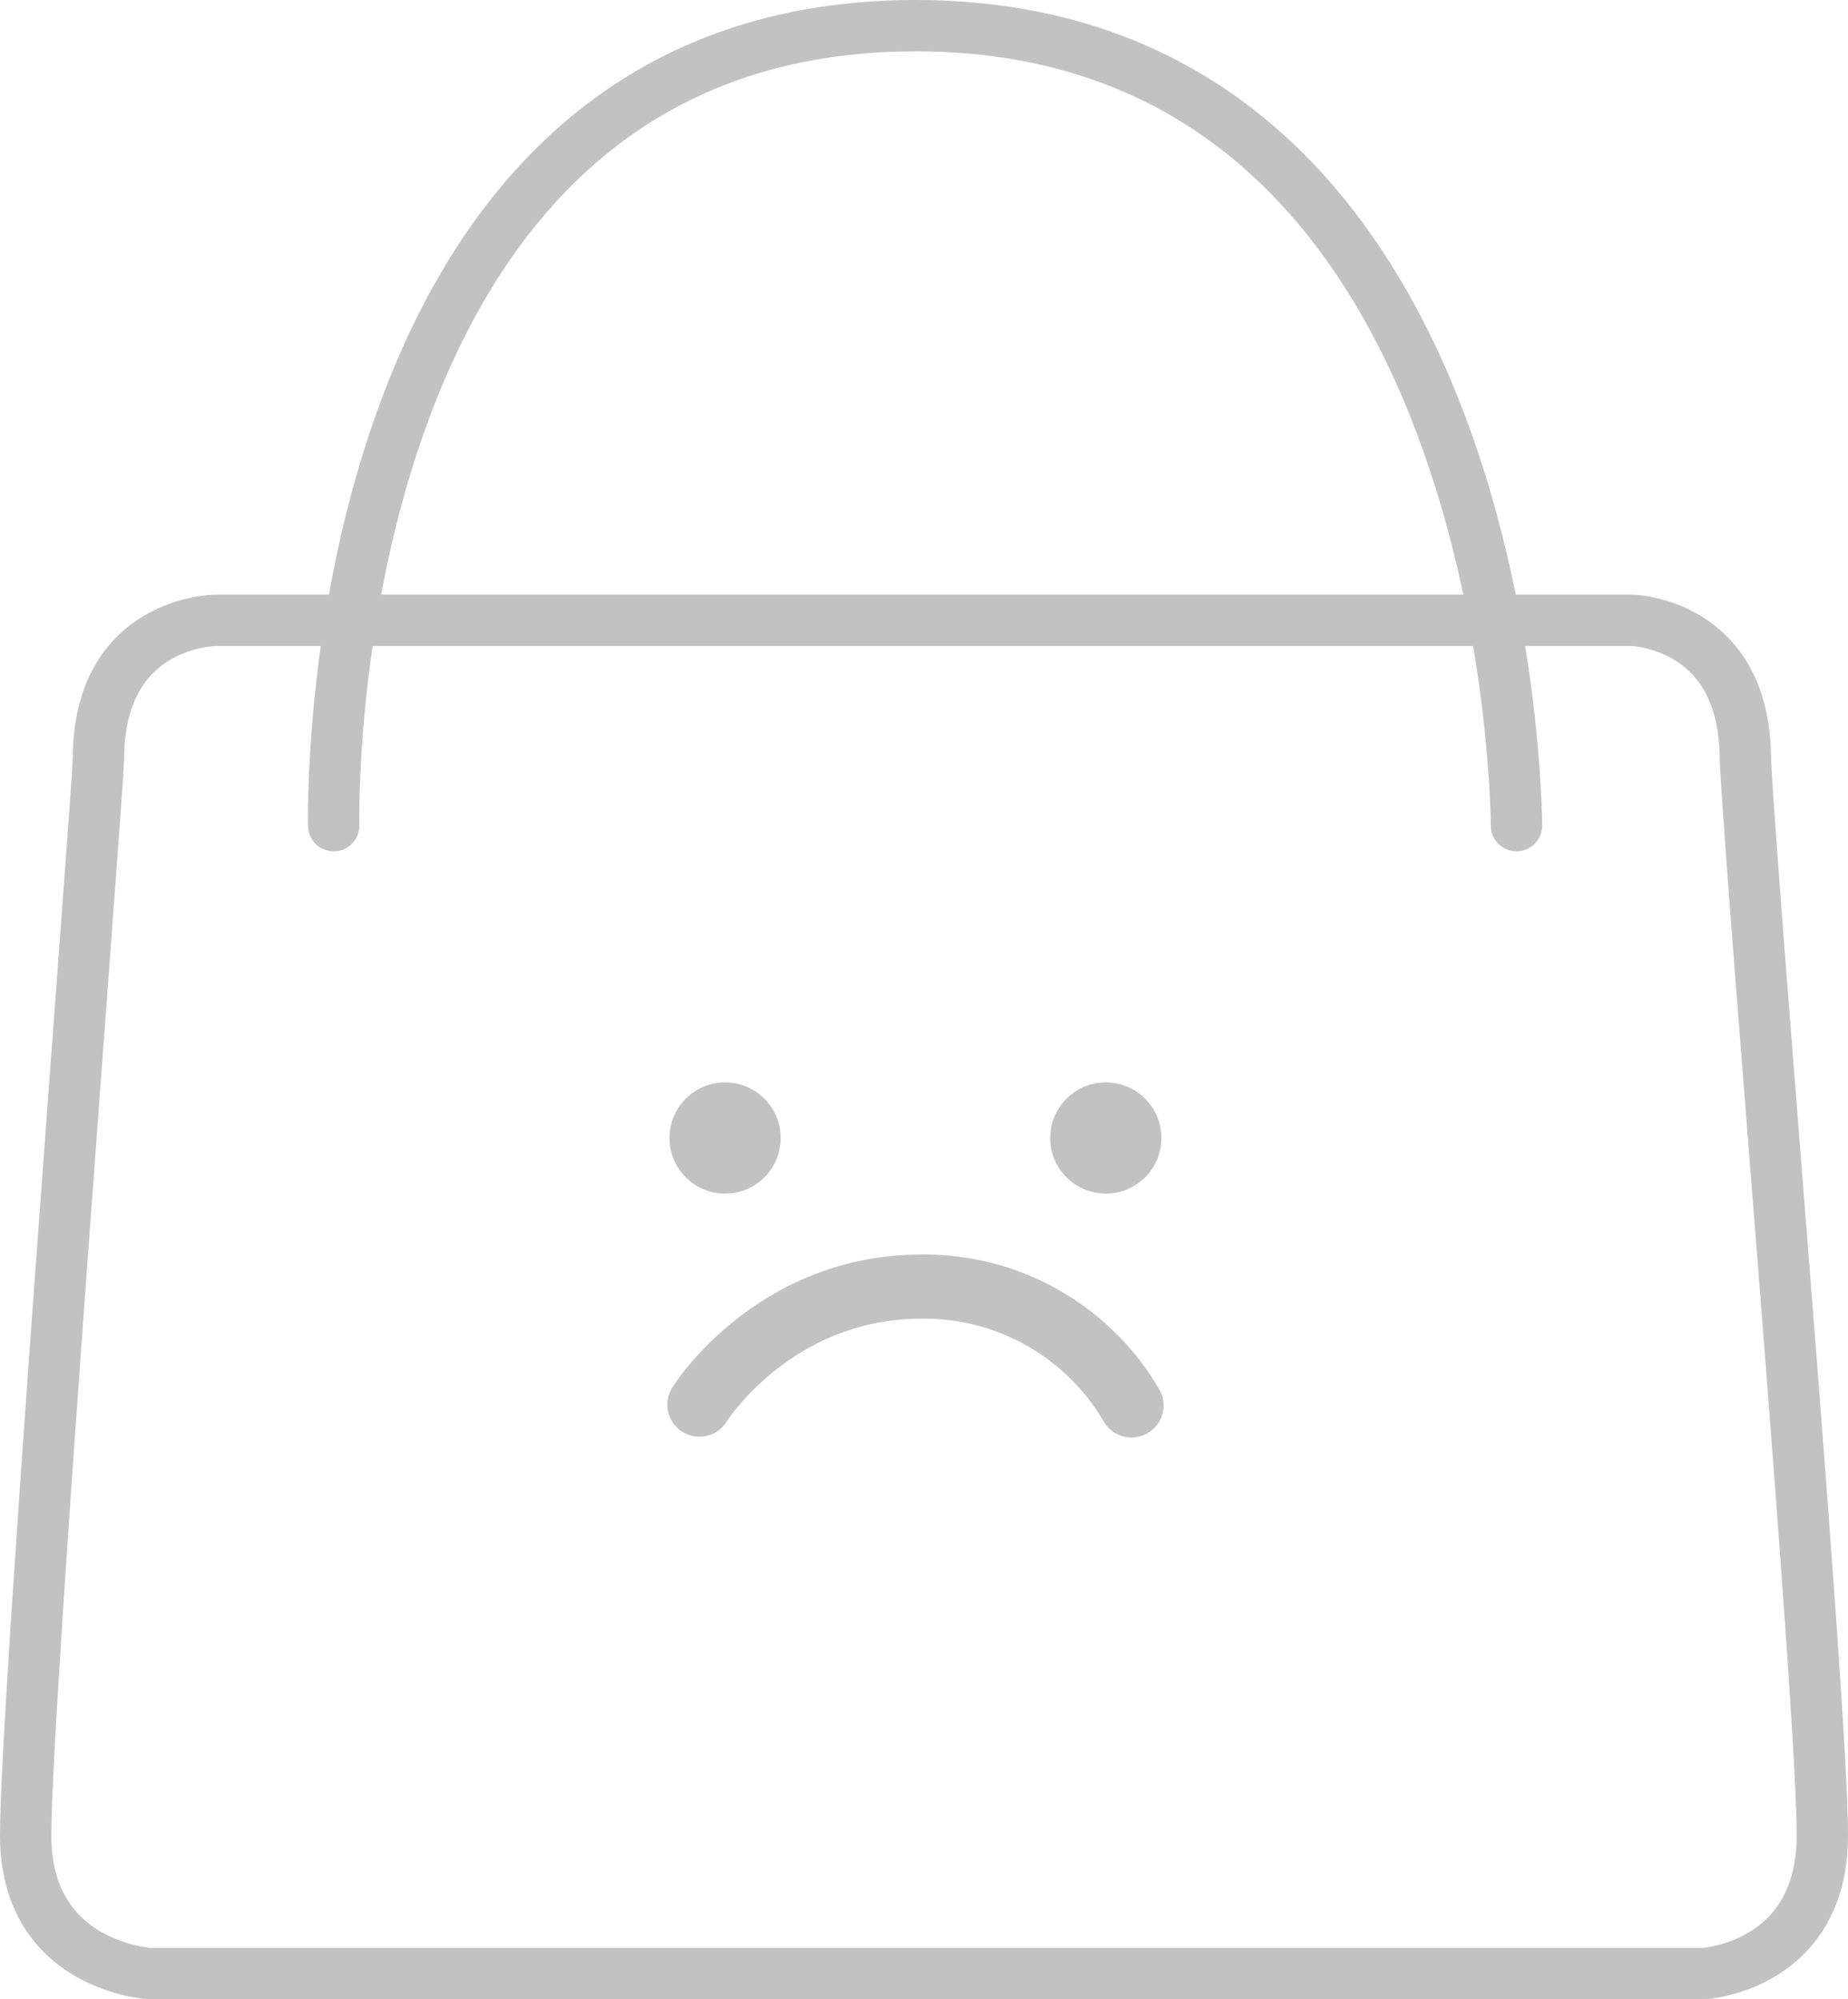 <svg xmlns="http://www.w3.org/2000/svg" viewBox="0 0 432 467.33">
<defs>
<style>.a,.c{fill:none;stroke:#c2c2c2;stroke-linecap:round;}
.b{fill:#c2c2c2}
.a{stroke-width:15px;}
.b,.c{stroke-width:12px;}
.c{stroke-linejoin:round;}</style>
</defs>
<path class="a" d="M175,338.32s17.17-27.59,52-27.59A56.09,56.09,0,0,1,276,338.5" transform="translate(-11.5 -10)"/>
<circle class="b" cx="169.5" cy="266" r="13"/>
<circle class="b" cx="258.5" cy="266" r="13"/>
<path class="c" d="M89.5,203S85,16,225.5,16,366,203,366,203" transform="translate(-11.5 -10)"/>
<path class="c" d="M34.5,187.5C34.5,155,62,155,62,155H393s26.5.52,26.5,32.49c2,37.77,18,220.67,
18,251.5s-27.83,32.33-27.83,32.33h-363S17.5,469.83,17.5,439,34.22,197.49,34.5,187.5Z" 
transform="translate(-11.5 -10)"/></svg>